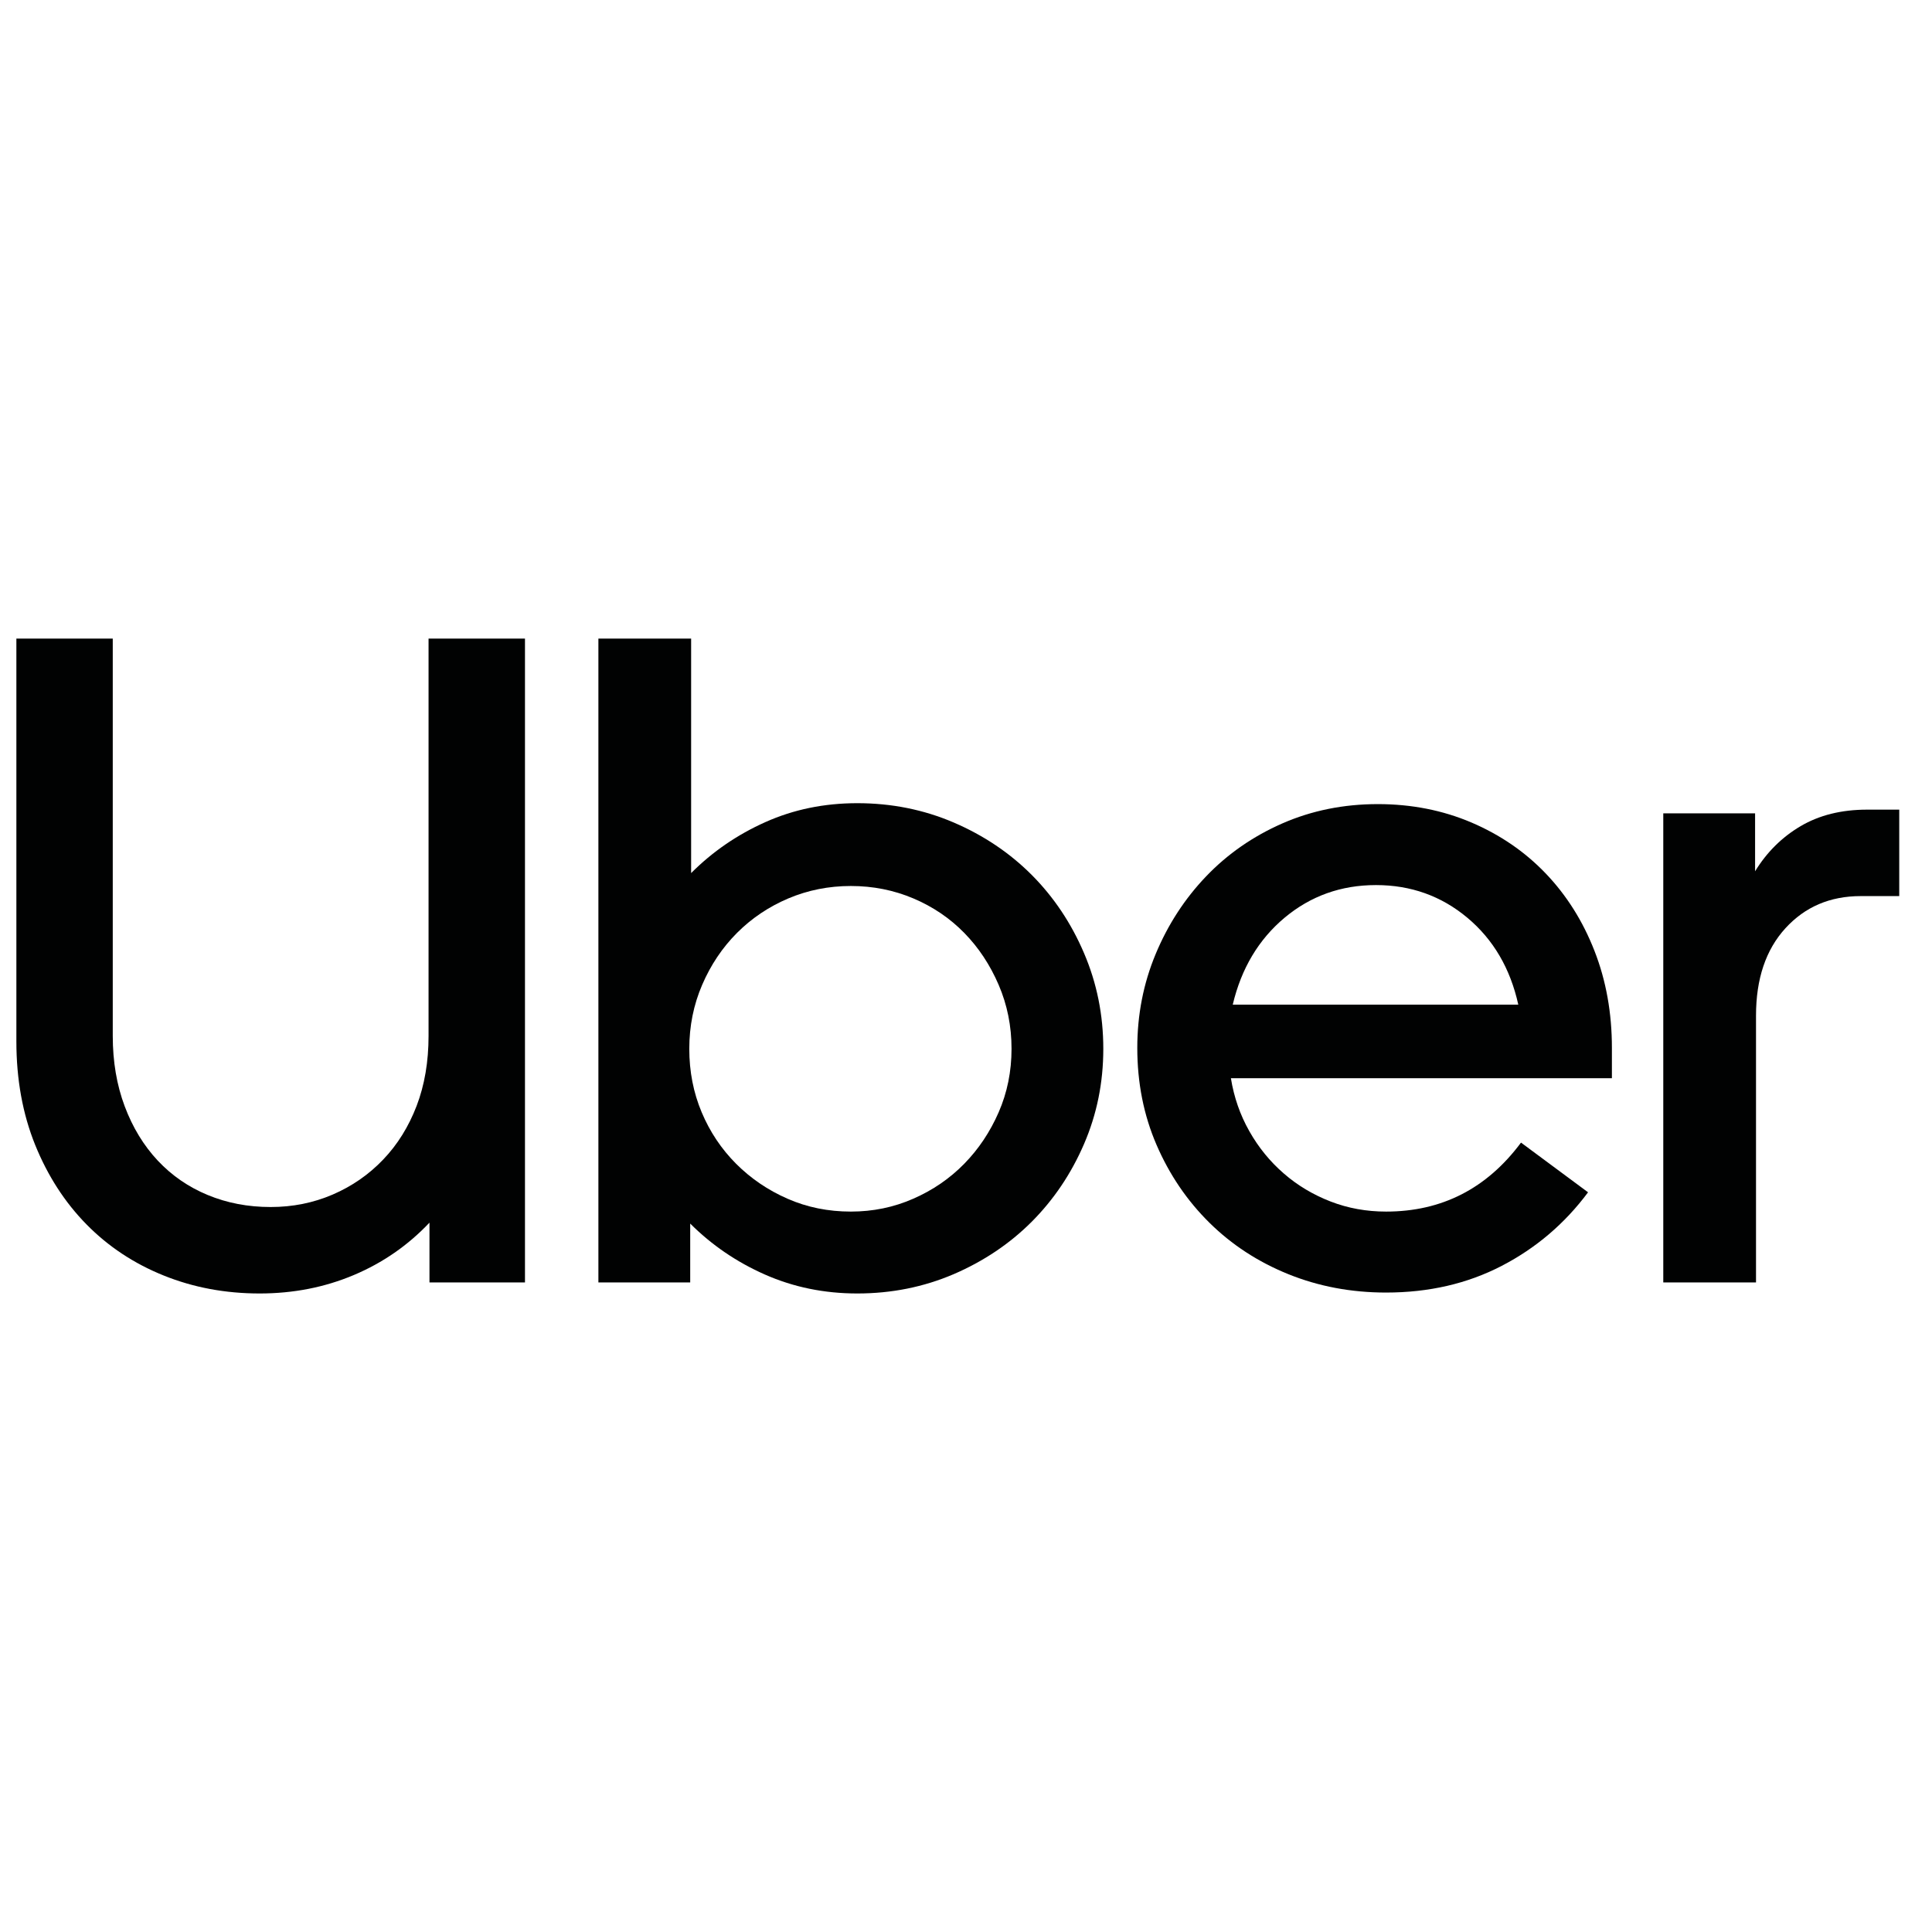 <svg width="44" height="44" viewBox="0 0 44 44" fill="none" xmlns="http://www.w3.org/2000/svg">
<g clip-path="url(#clip0_28819_132009)">
<path d="M2.84 25.195C3.021 25.677 3.272 26.089 3.592 26.431C3.913 26.773 4.293 27.035 4.732 27.216C5.171 27.398 5.648 27.489 6.164 27.489C6.666 27.489 7.136 27.395 7.575 27.206C8.015 27.017 8.398 26.752 8.725 26.41C9.053 26.068 9.307 25.659 9.489 25.184C9.67 24.71 9.76 24.179 9.76 23.592V14.543H11.956V29.206H9.781V27.845C9.293 28.361 8.718 28.76 8.056 29.039C7.394 29.318 6.68 29.458 5.913 29.458C5.133 29.458 4.404 29.322 3.728 29.049C3.052 28.777 2.467 28.39 1.972 27.887C1.477 27.384 1.087 26.78 0.801 26.075C0.516 25.369 0.373 24.584 0.373 23.718V14.543H2.568V23.592C2.568 24.179 2.659 24.713 2.84 25.195Z" fill="#010202"/>
<path d="M15.74 14.543V19.884C16.228 19.395 16.792 19.008 17.433 18.722C18.075 18.435 18.771 18.292 19.524 18.292C20.305 18.292 21.036 18.439 21.72 18.732C22.402 19.025 22.995 19.423 23.497 19.926C23.998 20.429 24.396 21.023 24.688 21.707C24.981 22.391 25.127 23.117 25.127 23.886C25.127 24.654 24.981 25.376 24.688 26.054C24.396 26.731 23.998 27.321 23.497 27.824C22.995 28.326 22.402 28.724 21.72 29.018C21.036 29.311 20.305 29.458 19.524 29.458C18.771 29.458 18.071 29.314 17.423 29.028C16.775 28.742 16.207 28.354 15.719 27.866V29.206H13.628V14.543H15.74ZM15.98 25.331C16.168 25.778 16.43 26.169 16.764 26.504C17.099 26.839 17.489 27.105 17.935 27.3C18.381 27.496 18.862 27.593 19.378 27.593C19.88 27.593 20.354 27.496 20.799 27.3C21.245 27.105 21.632 26.839 21.96 26.504C22.288 26.169 22.549 25.778 22.744 25.331C22.939 24.884 23.037 24.402 23.037 23.886C23.037 23.369 22.939 22.883 22.744 22.43C22.549 21.976 22.288 21.581 21.96 21.246C21.632 20.911 21.246 20.649 20.799 20.46C20.354 20.272 19.88 20.178 19.378 20.178C18.876 20.178 18.402 20.272 17.956 20.46C17.51 20.649 17.12 20.911 16.785 21.246C16.451 21.581 16.186 21.976 15.991 22.43C15.796 22.883 15.698 23.369 15.698 23.886C15.698 24.402 15.792 24.884 15.98 25.331Z" fill="#010202"/>
<path d="M26.319 21.728C26.598 21.058 26.981 20.468 27.469 19.958C27.957 19.448 28.535 19.047 29.204 18.753C29.873 18.46 30.598 18.313 31.379 18.313C32.145 18.313 32.856 18.453 33.511 18.732C34.166 19.012 34.731 19.399 35.205 19.895C35.679 20.391 36.048 20.977 36.313 21.655C36.578 22.332 36.71 23.069 36.71 23.865V24.556H28.033C28.103 24.989 28.242 25.39 28.452 25.761C28.661 26.131 28.922 26.452 29.236 26.724C29.549 26.997 29.905 27.209 30.302 27.363C30.699 27.517 31.121 27.593 31.567 27.593C32.835 27.593 33.86 27.07 34.64 26.022L36.167 27.154C35.637 27.866 34.982 28.424 34.201 28.829C33.421 29.234 32.543 29.437 31.567 29.437C30.772 29.437 30.03 29.297 29.34 29.018C28.65 28.739 28.051 28.348 27.542 27.845C27.033 27.342 26.633 26.752 26.34 26.075C26.047 25.397 25.901 24.661 25.901 23.865C25.901 23.11 26.04 22.398 26.319 21.728ZM29.256 20.9C28.664 21.396 28.27 22.056 28.075 22.88H34.578C34.396 22.056 34.01 21.396 33.417 20.9C32.825 20.405 32.131 20.157 31.337 20.157C30.542 20.157 29.849 20.405 29.256 20.9Z" fill="#010202"/>
<path d="M40.661 21.141C40.215 21.63 39.992 22.293 39.992 23.131V29.206H37.88V18.523H39.971V19.843C40.236 19.41 40.581 19.067 41.006 18.816C41.431 18.565 41.937 18.439 42.522 18.439H43.254V20.408H42.376C41.679 20.408 41.107 20.652 40.661 21.141Z" fill="#010202"/>
</g>
<defs>
<clipPath id="clip0_28819_132009">
<rect width="42.881" height="14.915" fill="white" transform="translate(0.373 14.542)"/>
</clipPath>
</defs>
</svg>
